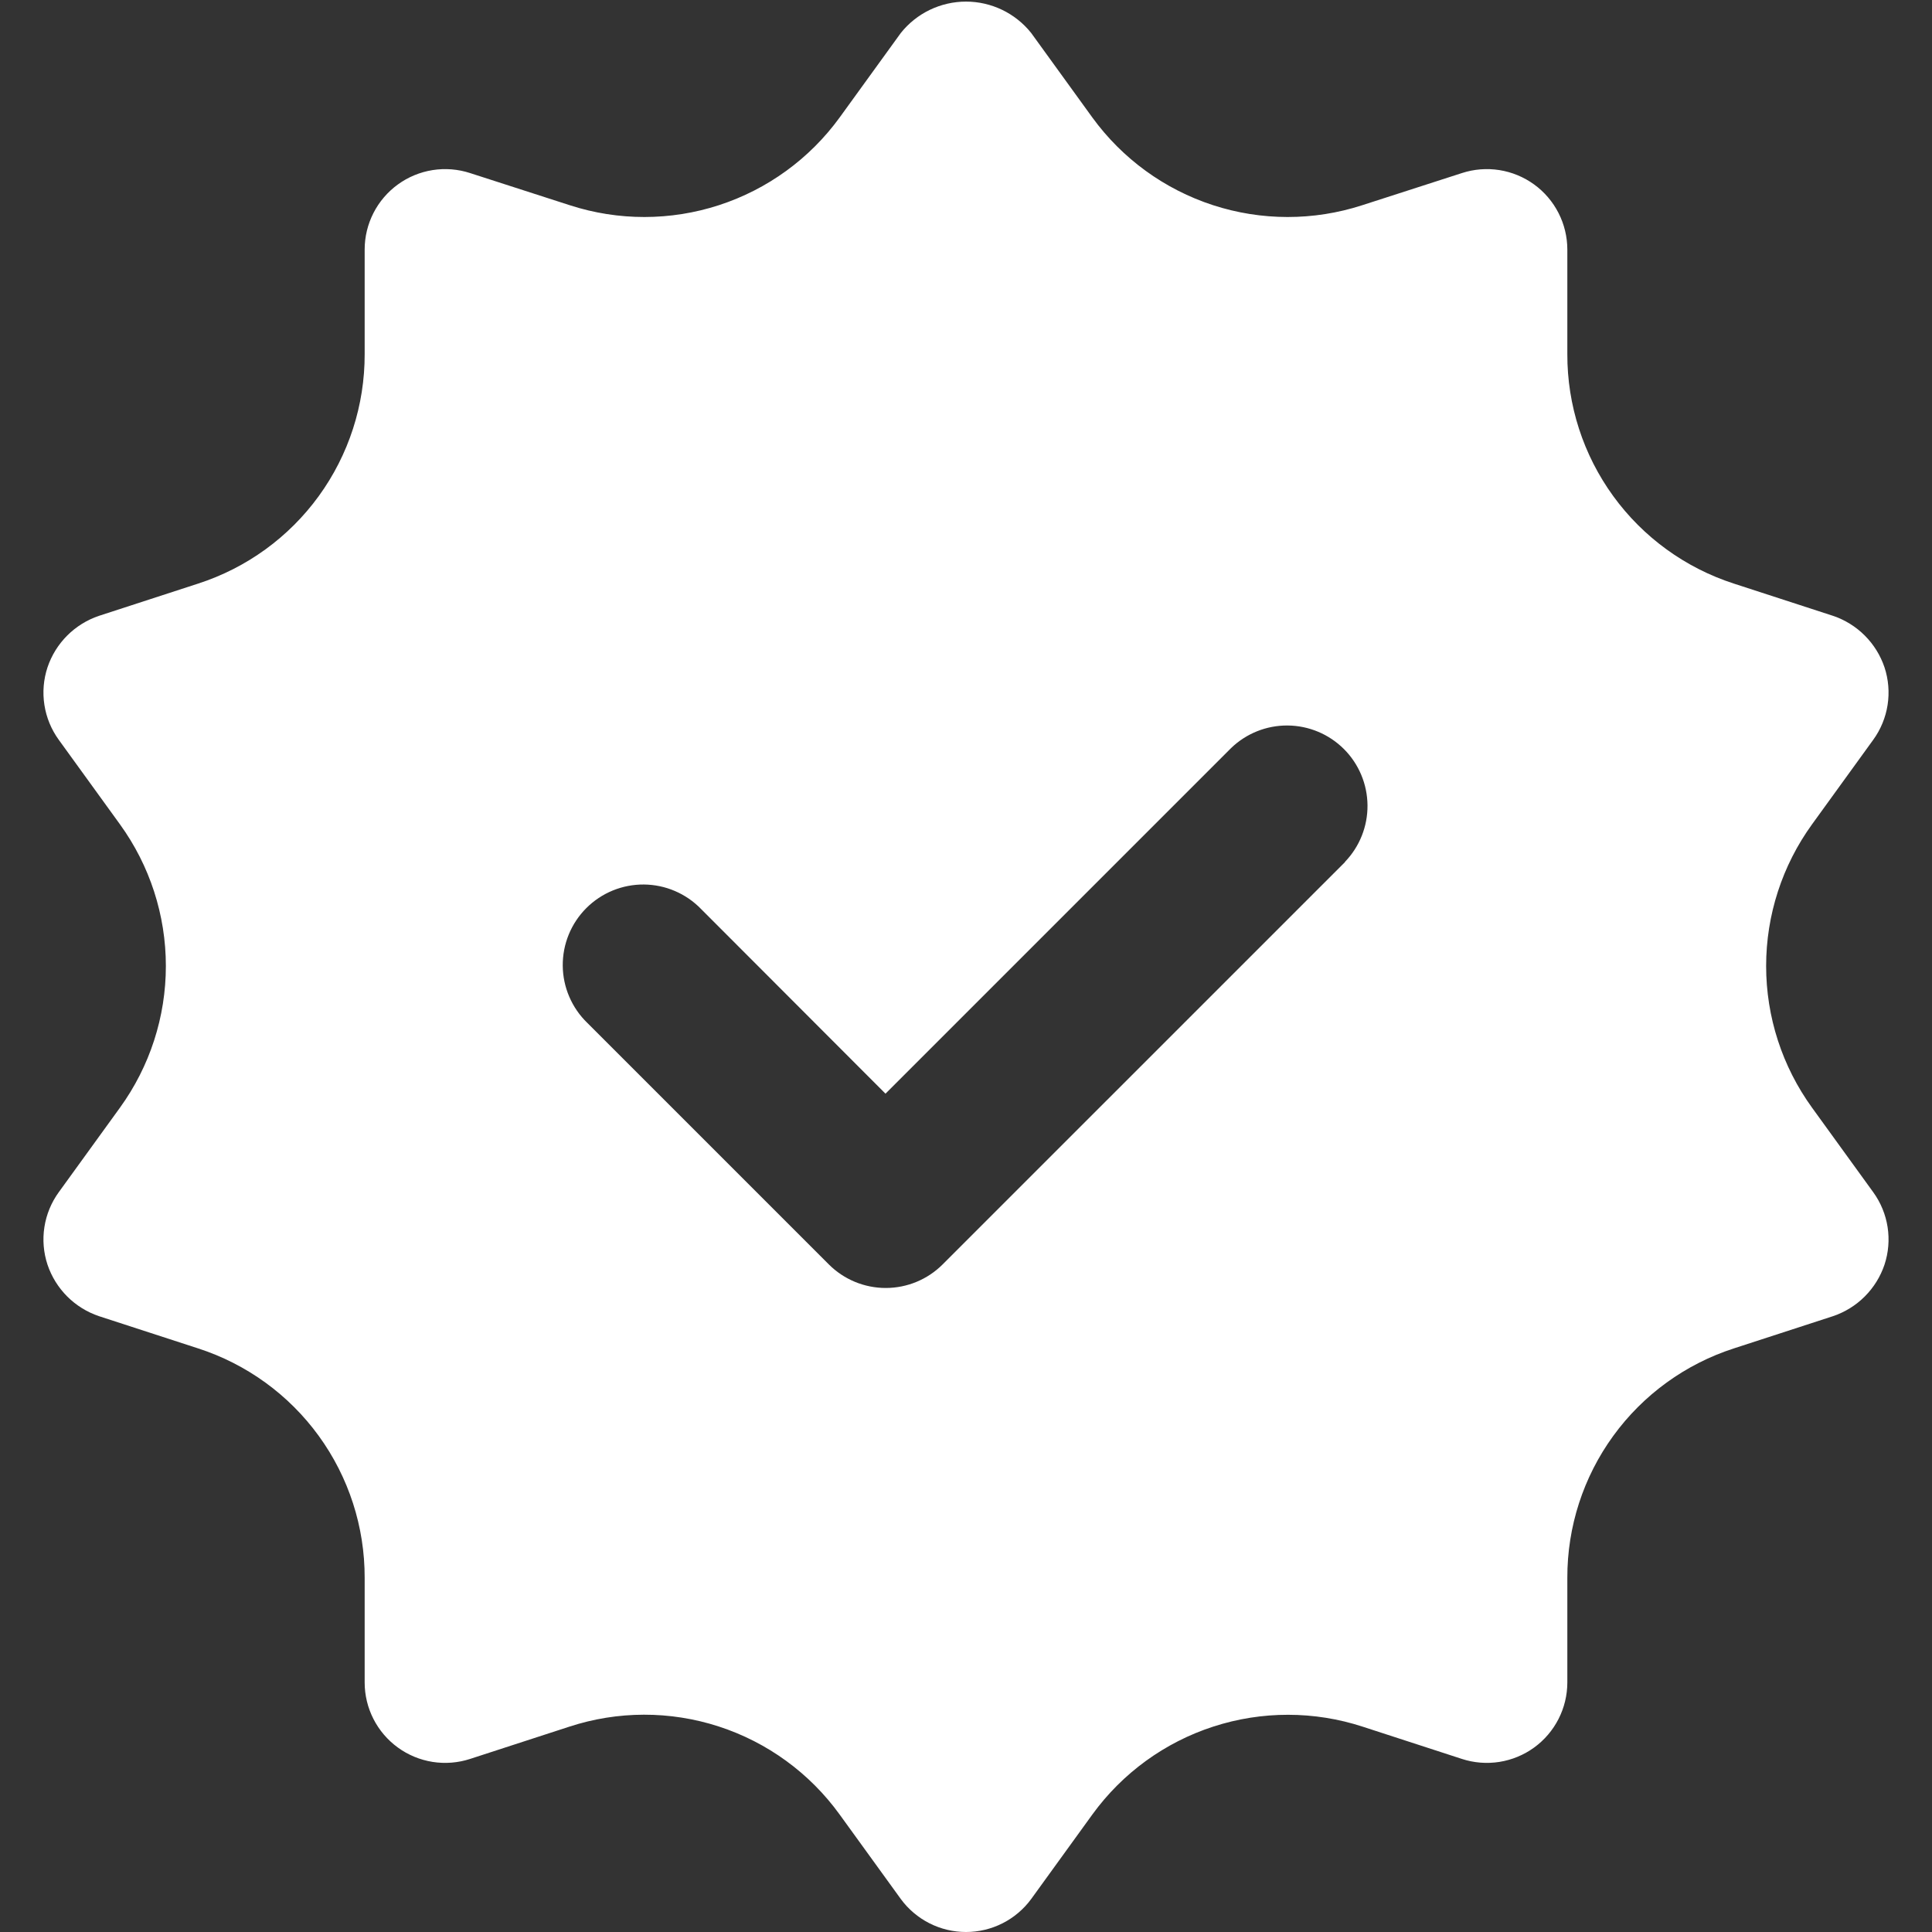 <?xml version="1.0" encoding="UTF-8"?> <svg xmlns="http://www.w3.org/2000/svg" width="116" height="116" viewBox="0 0 116 116" fill="none"><rect x="0" y="0" width="116" height="116" fill="#333333" stroke="none"/> <g clip-path="url(#clip0_1_1249)"> <path d="M108.798 66.507C107.006 64.032 106.041 61.055 106.041 58C106.041 54.945 107.006 51.968 108.798 49.493L112.472 44.418C112.921 43.799 113.216 43.081 113.334 42.325C113.451 41.569 113.388 40.795 113.148 40.068C112.906 39.349 112.501 38.696 111.964 38.159C111.428 37.622 110.774 37.217 110.055 36.975L104.11 35.042C101.198 34.102 98.659 32.262 96.861 29.786C95.062 27.31 94.097 24.327 94.105 21.267V14.983C94.104 14.22 93.923 13.469 93.576 12.789C93.229 12.11 92.727 11.522 92.109 11.074C91.491 10.626 90.777 10.331 90.023 10.212C89.269 10.094 88.499 10.155 87.773 10.392L81.78 12.325C78.87 13.267 75.737 13.264 72.829 12.318C69.921 11.371 67.387 9.53 65.588 7.057L61.915 1.982C61.446 1.393 60.85 0.919 60.172 0.592C59.495 0.266 58.752 0.096 58 0.096C57.248 0.096 56.505 0.266 55.827 0.592C55.149 0.919 54.554 1.393 54.085 1.982L50.411 7.057C48.613 9.53 46.078 11.371 43.17 12.318C40.262 13.264 37.13 13.267 34.22 12.325L28.227 10.392C27.501 10.155 26.73 10.094 25.977 10.212C25.223 10.331 24.508 10.626 23.891 11.074C23.273 11.522 22.77 12.11 22.423 12.789C22.076 13.469 21.895 14.22 21.895 14.983V21.267C21.902 24.327 20.937 27.31 19.139 29.786C17.341 32.262 14.802 34.102 11.89 35.042L5.945 36.975C5.226 37.217 4.572 37.622 4.035 38.159C3.499 38.696 3.094 39.349 2.852 40.068C2.612 40.795 2.548 41.569 2.666 42.325C2.783 43.081 3.079 43.799 3.528 44.418L7.202 49.493C8.994 51.968 9.959 54.945 9.959 58C9.959 61.055 8.994 64.032 7.202 66.507L3.528 71.582C3.079 72.201 2.783 72.919 2.666 73.675C2.548 74.431 2.612 75.205 2.852 75.932C3.094 76.651 3.499 77.304 4.035 77.841C4.572 78.378 5.226 78.783 5.945 79.025L11.89 80.958C14.802 81.898 17.341 83.738 19.139 86.214C20.937 88.69 21.902 91.673 21.895 94.733V101.017C21.895 101.78 22.076 102.531 22.423 103.211C22.77 103.89 23.273 104.478 23.891 104.926C24.508 105.374 25.223 105.669 25.977 105.788C26.73 105.906 27.501 105.845 28.227 105.608L34.172 103.675C37.087 102.718 40.232 102.712 43.151 103.659C46.07 104.606 48.613 106.457 50.411 108.943L54.085 114.018C54.536 114.633 55.126 115.132 55.806 115.477C56.486 115.821 57.237 116 58 116C58.762 116 59.514 115.821 60.194 115.477C60.874 115.132 61.464 114.633 61.915 114.018L65.588 108.943C67.39 106.46 69.932 104.612 72.851 103.666C75.769 102.719 78.912 102.722 81.828 103.675L87.773 105.608C88.499 105.845 89.269 105.906 90.023 105.788C90.777 105.669 91.491 105.374 92.109 104.926C92.727 104.478 93.229 103.89 93.576 103.211C93.923 102.531 94.104 101.78 94.105 101.017V94.733C94.097 91.673 95.062 88.69 96.861 86.214C98.659 83.738 101.198 81.898 104.11 80.958L110.055 79.025C110.774 78.783 111.428 78.378 111.964 77.841C112.501 77.304 112.906 76.651 113.148 75.932C113.388 75.205 113.451 74.431 113.334 73.675C113.216 72.919 112.921 72.201 112.472 71.582L108.798 66.507ZM80.765 51.751L56.598 75.917C55.692 76.823 54.463 77.332 53.181 77.332C51.899 77.332 50.67 76.823 49.764 75.917L35.264 61.417C34.802 60.971 34.434 60.438 34.181 59.848C33.927 59.259 33.794 58.624 33.788 57.983C33.783 57.341 33.905 56.704 34.148 56.11C34.391 55.516 34.75 54.977 35.204 54.523C35.658 54.069 36.197 53.71 36.791 53.467C37.385 53.224 38.022 53.102 38.664 53.107C39.305 53.113 39.94 53.246 40.529 53.5C41.119 53.753 41.652 54.121 42.098 54.583L53.166 65.666L73.916 44.916C74.828 44.036 76.049 43.548 77.316 43.56C78.583 43.571 79.795 44.079 80.692 44.975C81.588 45.871 82.096 47.083 82.107 48.351C82.118 49.618 81.631 50.839 80.75 51.751H80.765Z" fill="white"></path> </g> <defs> <clipPath id="clip0_1_1249"> <rect width="29" height="29" fill="white" transform="scale(4)"></rect> </clipPath> </defs> </svg> 